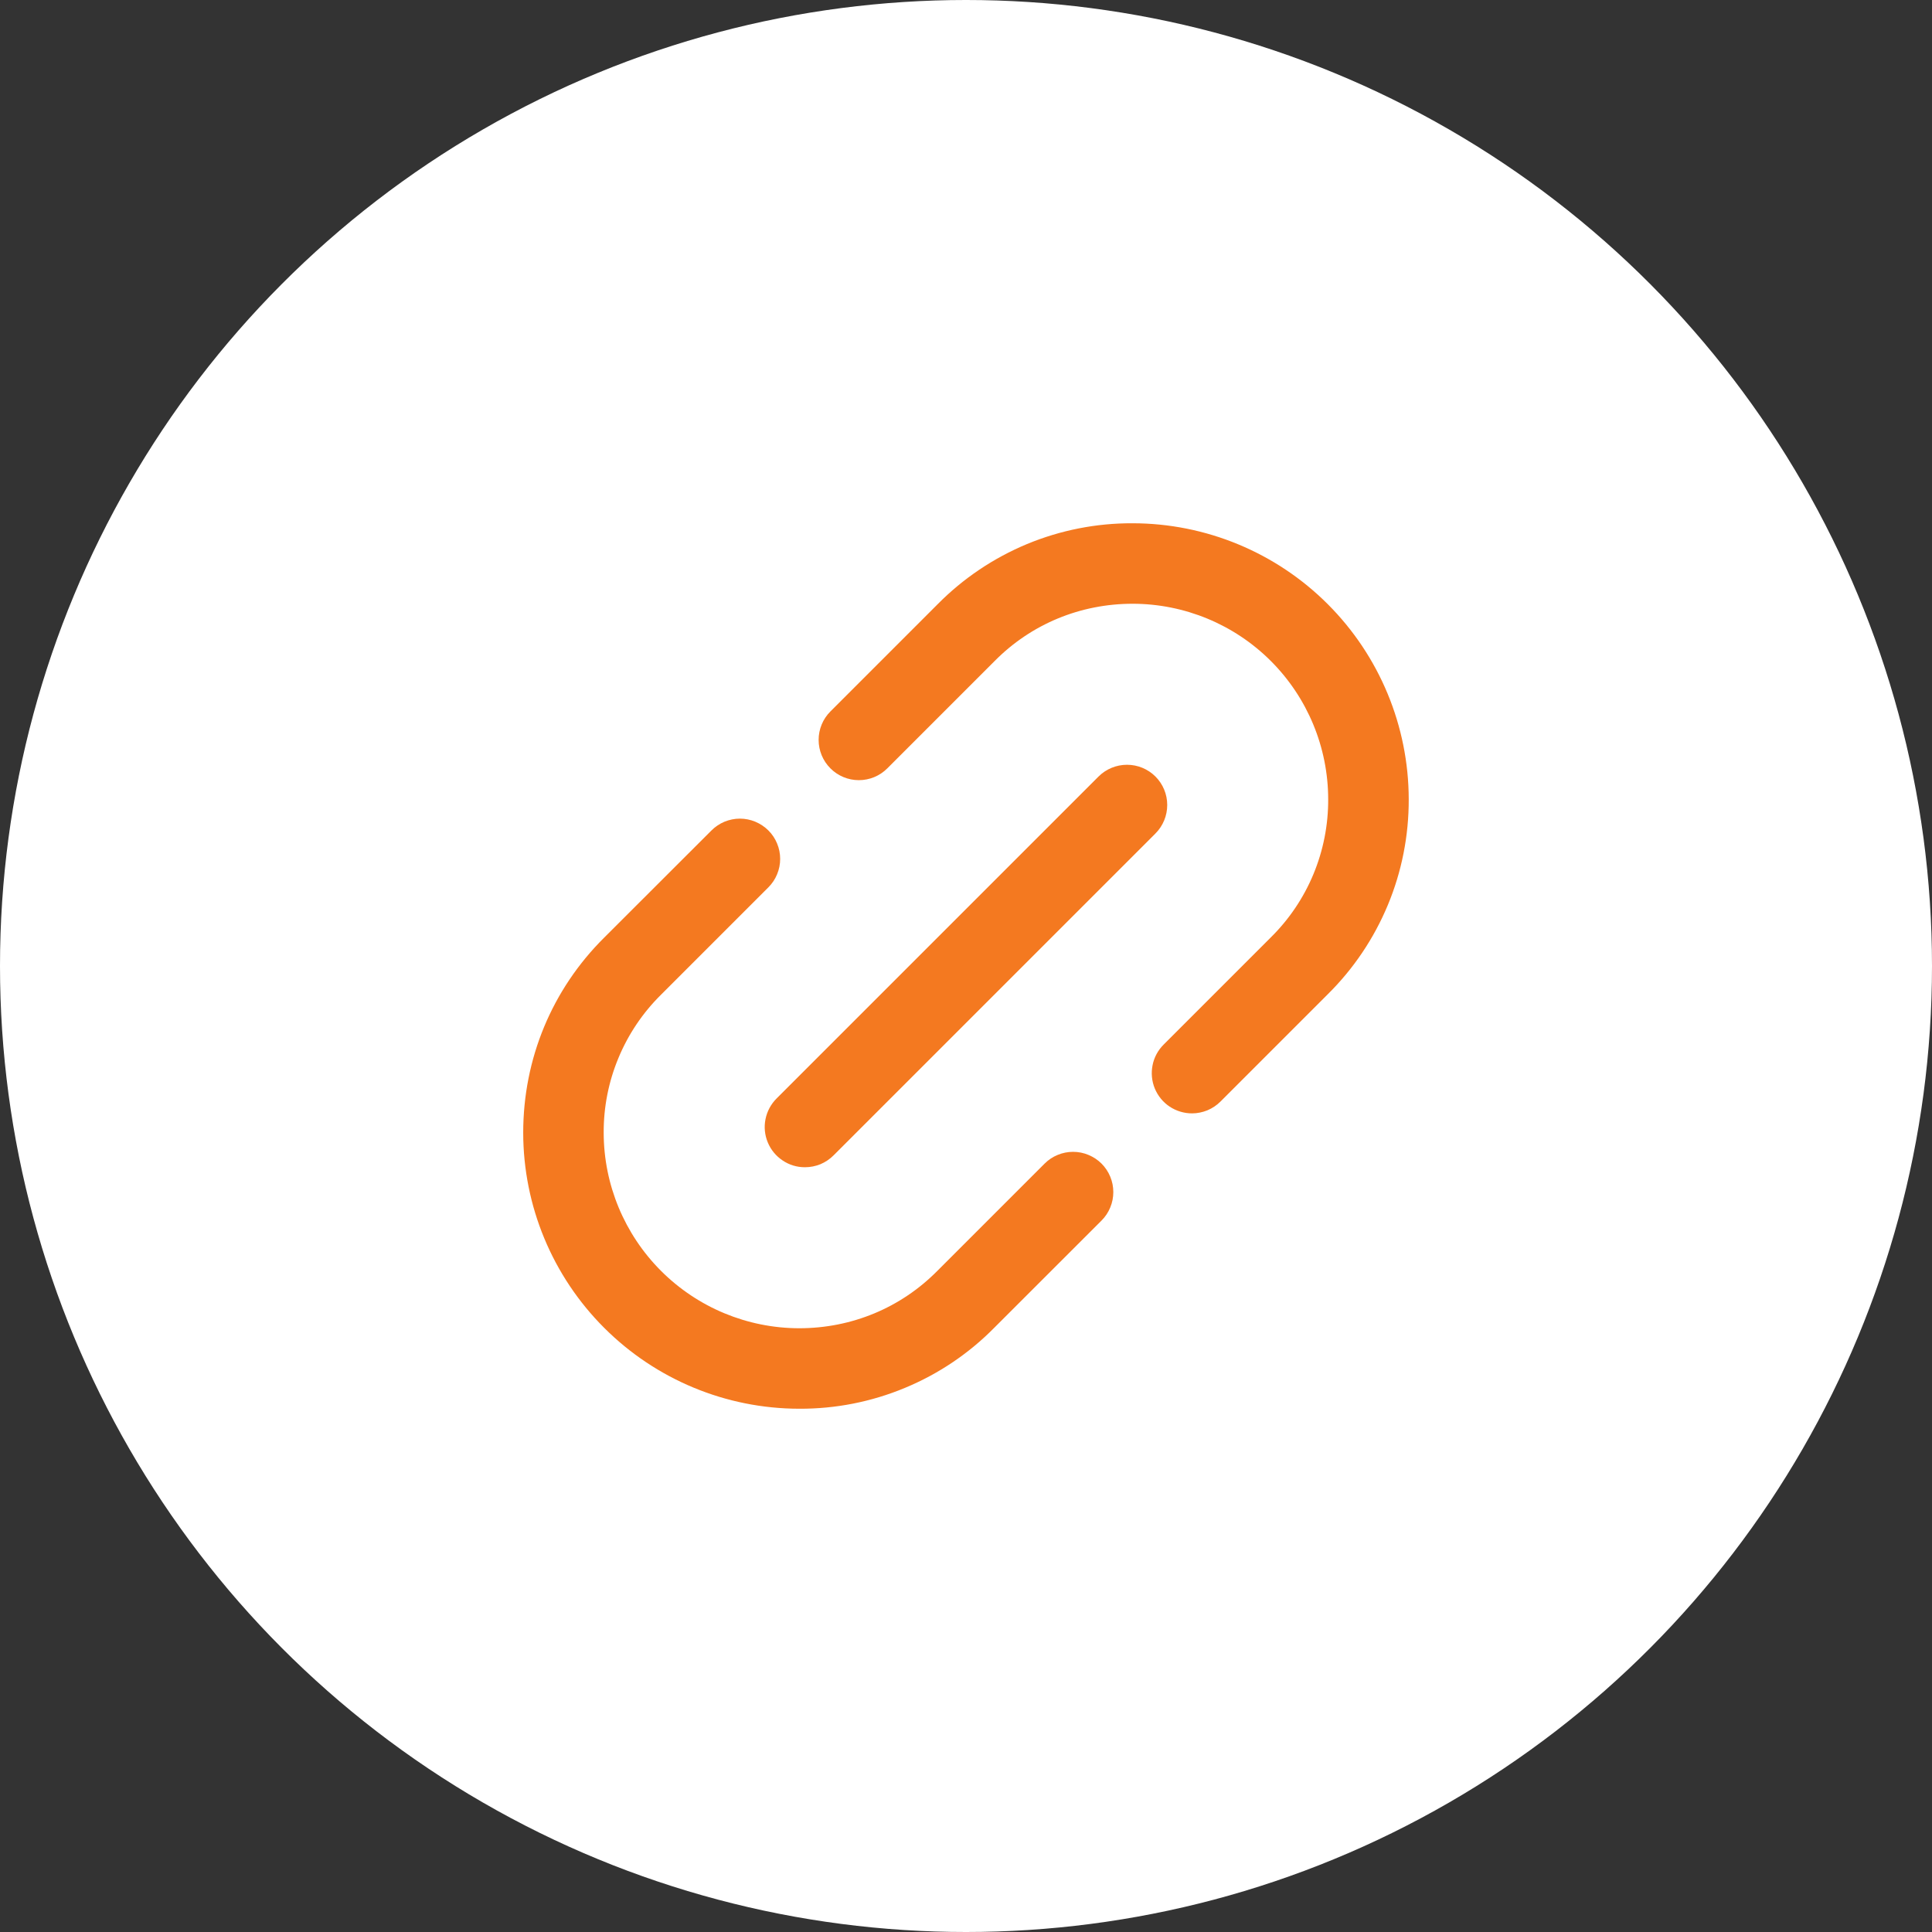 <svg width="32" height="32" viewBox="0 0 32 32" fill="none" xmlns="http://www.w3.org/2000/svg">
<rect x="0" y="0" width="32" height="32" fill="#333333" stroke="none"/>
<circle cx="16" cy="16" r="16" fill="white"/>
<g clip-path="url(#clip0_51_61)">
<path d="M19.744 18.441C19.612 18.441 19.483 18.402 19.373 18.329C19.263 18.256 19.178 18.151 19.127 18.029C19.077 17.907 19.064 17.773 19.09 17.644C19.115 17.515 19.179 17.396 19.273 17.302L21.049 15.526C21.352 15.227 21.592 14.871 21.755 14.478C21.918 14.085 22.001 13.663 21.999 13.238C21.998 12.379 21.657 11.556 21.05 10.949C20.443 10.342 19.62 10.001 18.761 10C17.893 10 17.081 10.336 16.475 10.948L14.697 12.726C14.572 12.852 14.402 12.922 14.225 12.922C14.049 12.922 13.879 12.852 13.754 12.726C13.629 12.601 13.559 12.432 13.559 12.255C13.559 12.078 13.629 11.909 13.754 11.784L15.531 10.007C15.953 9.58 16.456 9.242 17.011 9.011C17.566 8.781 18.161 8.664 18.761 8.667C19.973 8.668 21.135 9.15 21.992 10.007C22.849 10.864 23.331 12.026 23.333 13.238C23.335 13.839 23.218 14.435 22.987 14.99C22.756 15.545 22.417 16.049 21.989 16.471L20.215 18.245C20.153 18.307 20.08 18.356 19.999 18.39C19.918 18.423 19.831 18.441 19.744 18.441ZM13.237 23.333C12.025 23.332 10.864 22.85 10.007 21.993C9.149 21.136 8.667 19.974 8.666 18.762C8.666 17.535 9.143 16.387 10.009 15.528L11.784 13.755C11.846 13.693 11.919 13.644 12 13.61C12.081 13.577 12.168 13.559 12.255 13.559C12.343 13.559 12.43 13.577 12.51 13.61C12.591 13.644 12.665 13.693 12.727 13.755C12.789 13.816 12.838 13.89 12.871 13.971C12.905 14.052 12.922 14.138 12.922 14.226C12.922 14.313 12.905 14.4 12.871 14.481C12.838 14.562 12.789 14.635 12.727 14.697L10.95 16.474C10.647 16.773 10.407 17.129 10.244 17.522C10.08 17.915 9.997 18.336 9.999 18.762C10 19.62 10.342 20.443 10.949 21.05C11.556 21.657 12.379 21.999 13.237 22C14.105 22 14.917 21.663 15.523 21.052L17.302 19.273C17.364 19.211 17.437 19.162 17.518 19.129C17.599 19.095 17.686 19.078 17.773 19.078C17.861 19.078 17.948 19.095 18.028 19.129C18.109 19.162 18.183 19.211 18.245 19.273C18.307 19.335 18.356 19.409 18.389 19.489C18.423 19.57 18.44 19.657 18.44 19.744C18.44 19.832 18.423 19.919 18.389 20C18.356 20.081 18.307 20.154 18.245 20.216L16.468 21.992C16.046 22.42 15.543 22.758 14.988 22.988C14.433 23.219 13.838 23.336 13.237 23.333Z" fill="#F47920"/>
<path d="M13.334 19.333C13.201 19.334 13.072 19.295 12.963 19.221C12.853 19.148 12.767 19.044 12.717 18.922C12.666 18.8 12.653 18.666 12.679 18.537C12.705 18.407 12.769 18.288 12.862 18.195L18.195 12.862C18.32 12.737 18.49 12.667 18.667 12.667C18.844 12.667 19.013 12.737 19.138 12.862C19.263 12.987 19.333 13.156 19.333 13.333C19.333 13.51 19.263 13.68 19.138 13.805L13.805 19.138C13.743 19.2 13.669 19.249 13.589 19.283C13.508 19.316 13.421 19.333 13.334 19.333Z" fill="#F47920"/>
</g>
<defs>
<clipPath id="clip0_51_61">
<rect width="16" height="16" fill="white" transform="translate(8 8)"/>
</clipPath>
</defs>
</svg>
